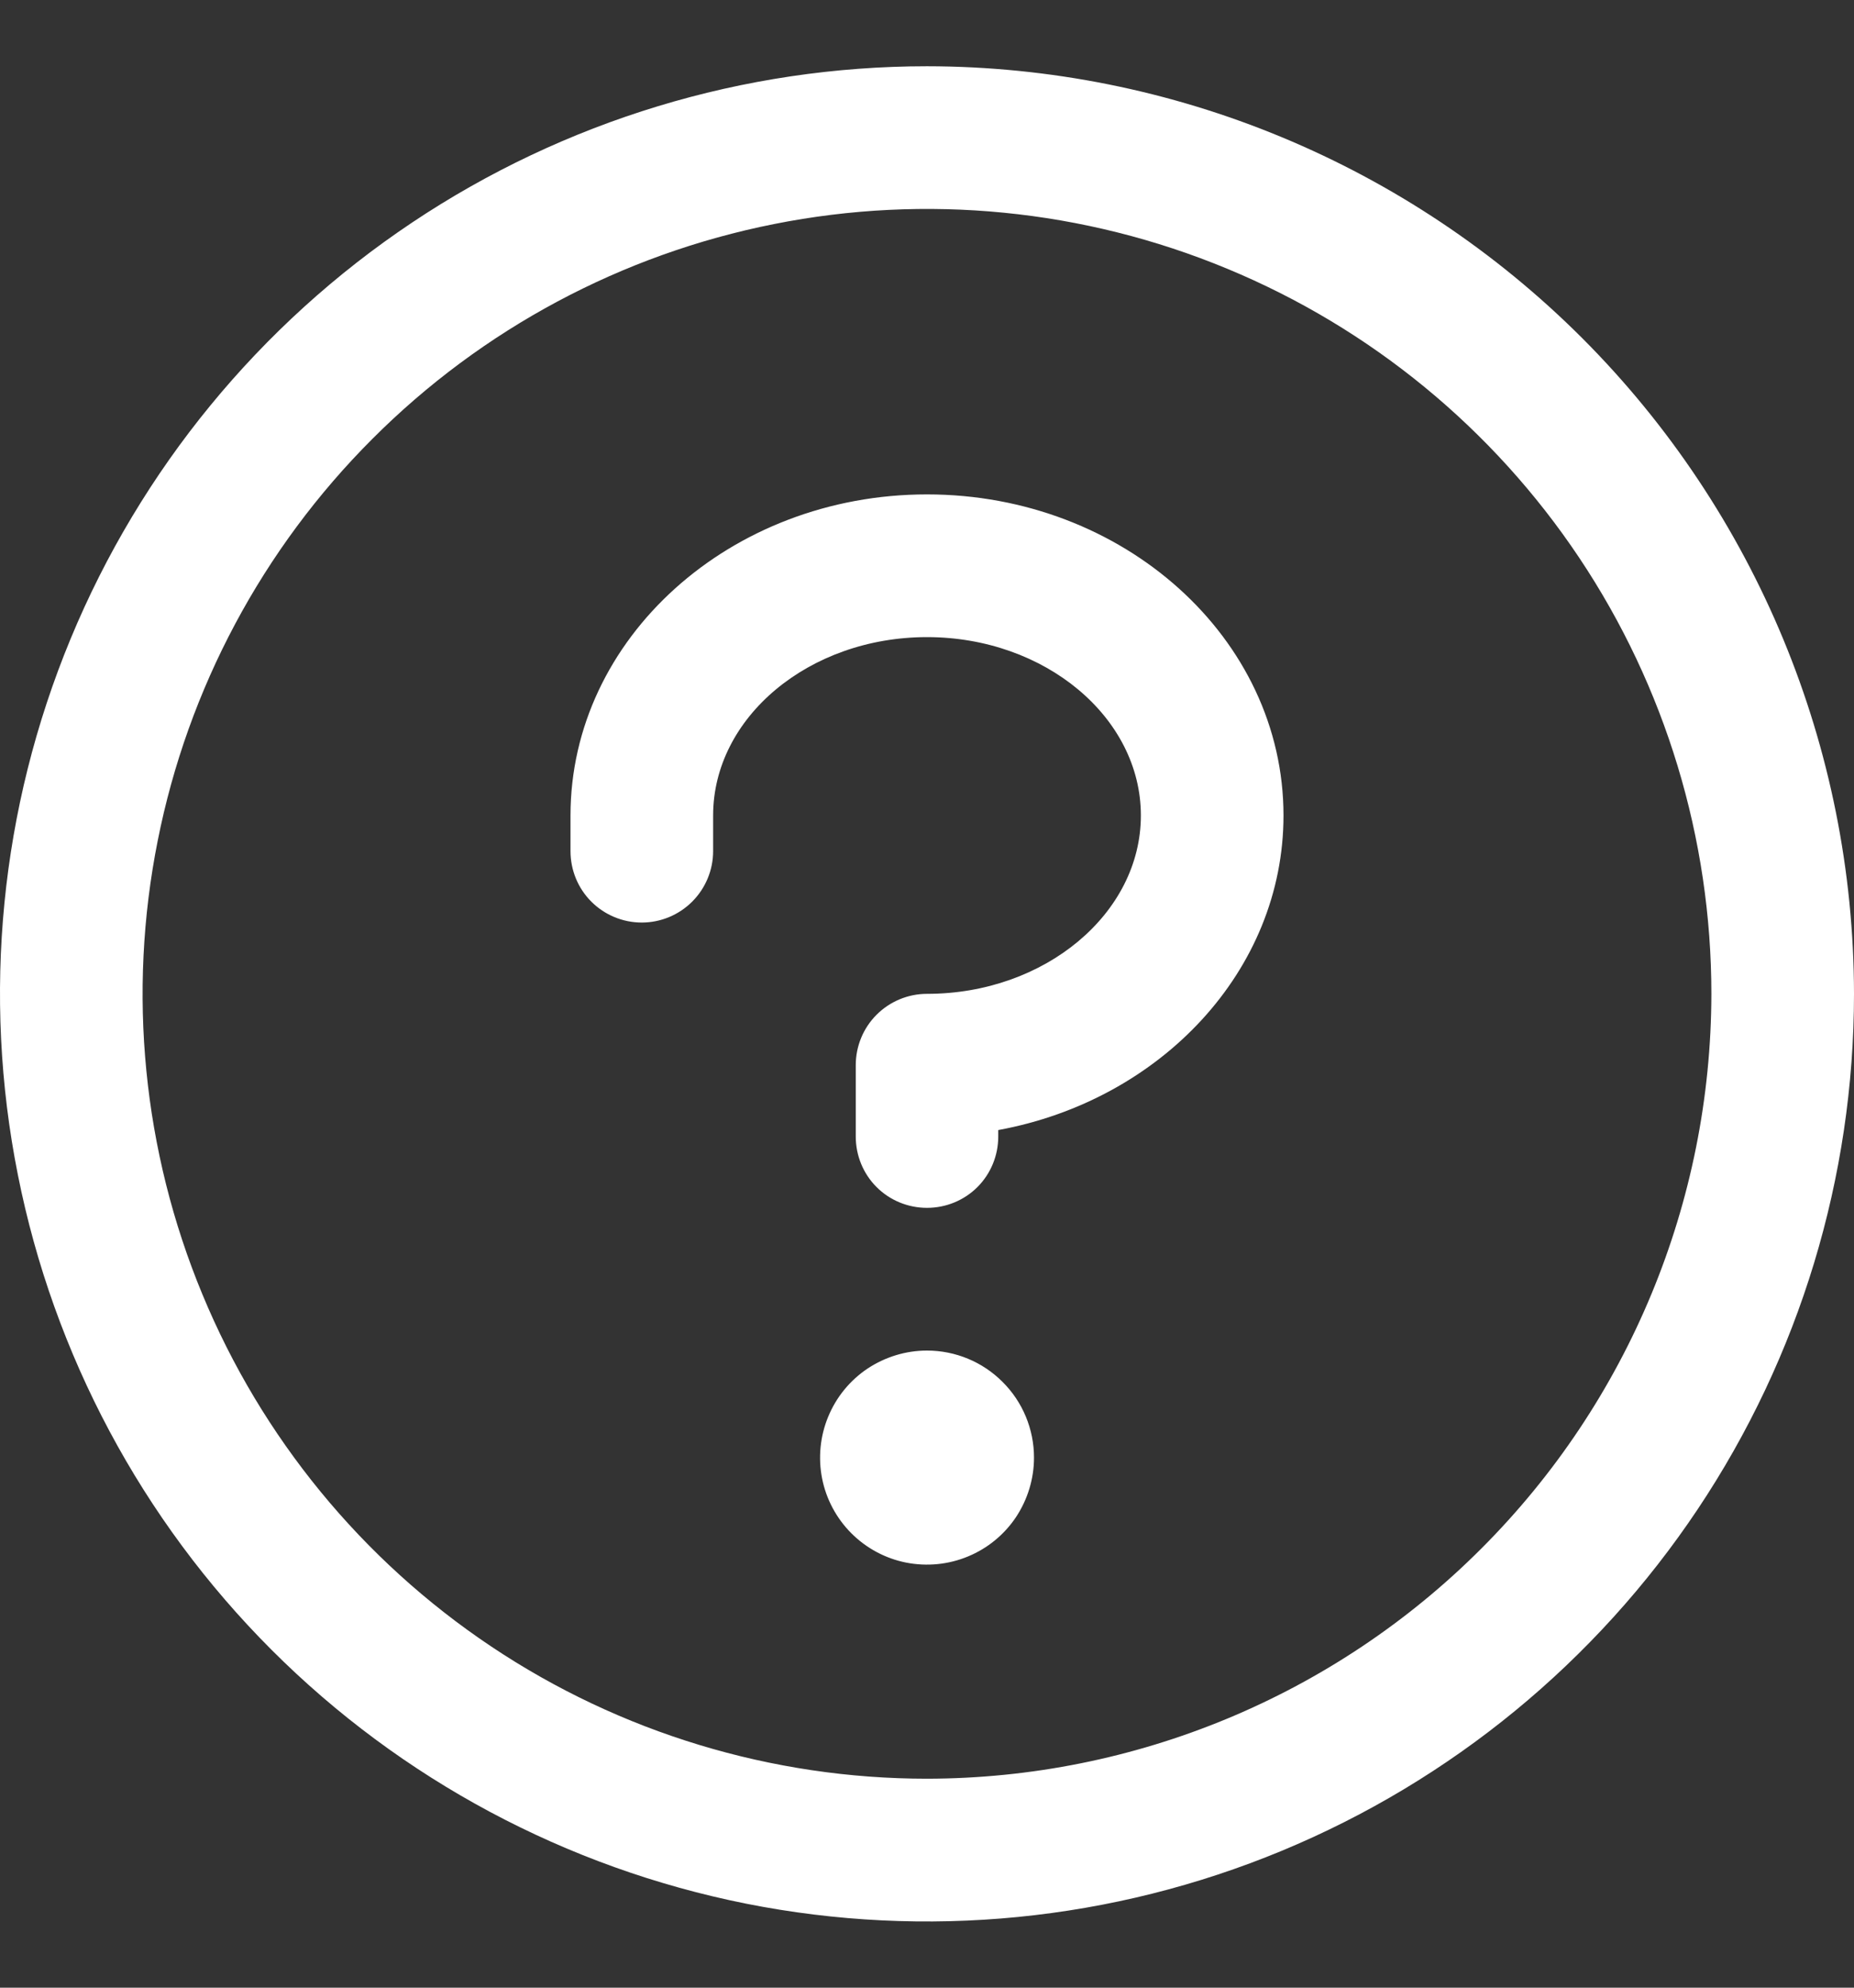 <svg width="14" height="15" viewBox="0 0 14 15" fill="none" xmlns="http://www.w3.org/2000/svg">
<rect x="0" y="0" width="14" height="15" fill="#333333" stroke="none"/>
<path d="M7.808 11C7.808 11.16 7.76 11.316 7.672 11.449C7.583 11.582 7.457 11.685 7.309 11.746C7.162 11.807 6.999 11.823 6.842 11.792C6.686 11.761 6.542 11.684 6.429 11.571C6.316 11.458 6.239 11.314 6.208 11.158C6.177 11.001 6.193 10.838 6.254 10.691C6.315 10.543 6.418 10.417 6.551 10.328C6.684 10.24 6.84 10.192 7 10.192C7.214 10.192 7.42 10.277 7.571 10.429C7.723 10.58 7.808 10.786 7.808 11ZM7 3.731C5.515 3.731 4.308 4.818 4.308 6.154V6.423C4.308 6.566 4.364 6.703 4.465 6.804C4.566 6.905 4.703 6.962 4.846 6.962C4.989 6.962 5.126 6.905 5.227 6.804C5.328 6.703 5.385 6.566 5.385 6.423V6.154C5.385 5.413 6.11 4.808 7 4.808C7.89 4.808 8.615 5.413 8.615 6.154C8.615 6.894 7.89 7.5 7 7.5C6.857 7.5 6.72 7.557 6.619 7.658C6.518 7.759 6.462 7.896 6.462 8.038V8.577C6.462 8.72 6.518 8.857 6.619 8.958C6.72 9.059 6.857 9.115 7 9.115C7.143 9.115 7.28 9.059 7.381 8.958C7.482 8.857 7.538 8.72 7.538 8.577V8.528C8.766 8.303 9.692 7.324 9.692 6.154C9.692 4.818 8.485 3.731 7 3.731ZM14 7.5C14 8.884 13.589 10.238 12.82 11.389C12.051 12.54 10.958 13.437 9.679 13.967C8.4 14.497 6.992 14.636 5.634 14.366C4.277 14.095 3.029 13.429 2.05 12.45C1.071 11.471 0.405 10.223 0.135 8.866C-0.136 7.508 0.003 6.1 0.533 4.821C1.063 3.542 1.96 2.449 3.111 1.68C4.262 0.911 5.616 0.5 7 0.5C8.856 0.502 10.635 1.24 11.948 2.552C13.26 3.865 13.998 5.644 14 7.5ZM12.923 7.5C12.923 6.329 12.576 5.183 11.925 4.209C11.274 3.235 10.349 2.476 9.267 2.028C8.184 1.579 6.993 1.462 5.844 1.691C4.696 1.919 3.64 2.483 2.812 3.312C1.983 4.14 1.419 5.196 1.191 6.344C0.962 7.493 1.079 8.684 1.528 9.767C1.976 10.849 2.735 11.774 3.709 12.425C4.683 13.076 5.829 13.423 7 13.423C8.57 13.421 10.076 12.797 11.186 11.686C12.297 10.576 12.921 9.07 12.923 7.5Z" fill="white"/>
</svg>
